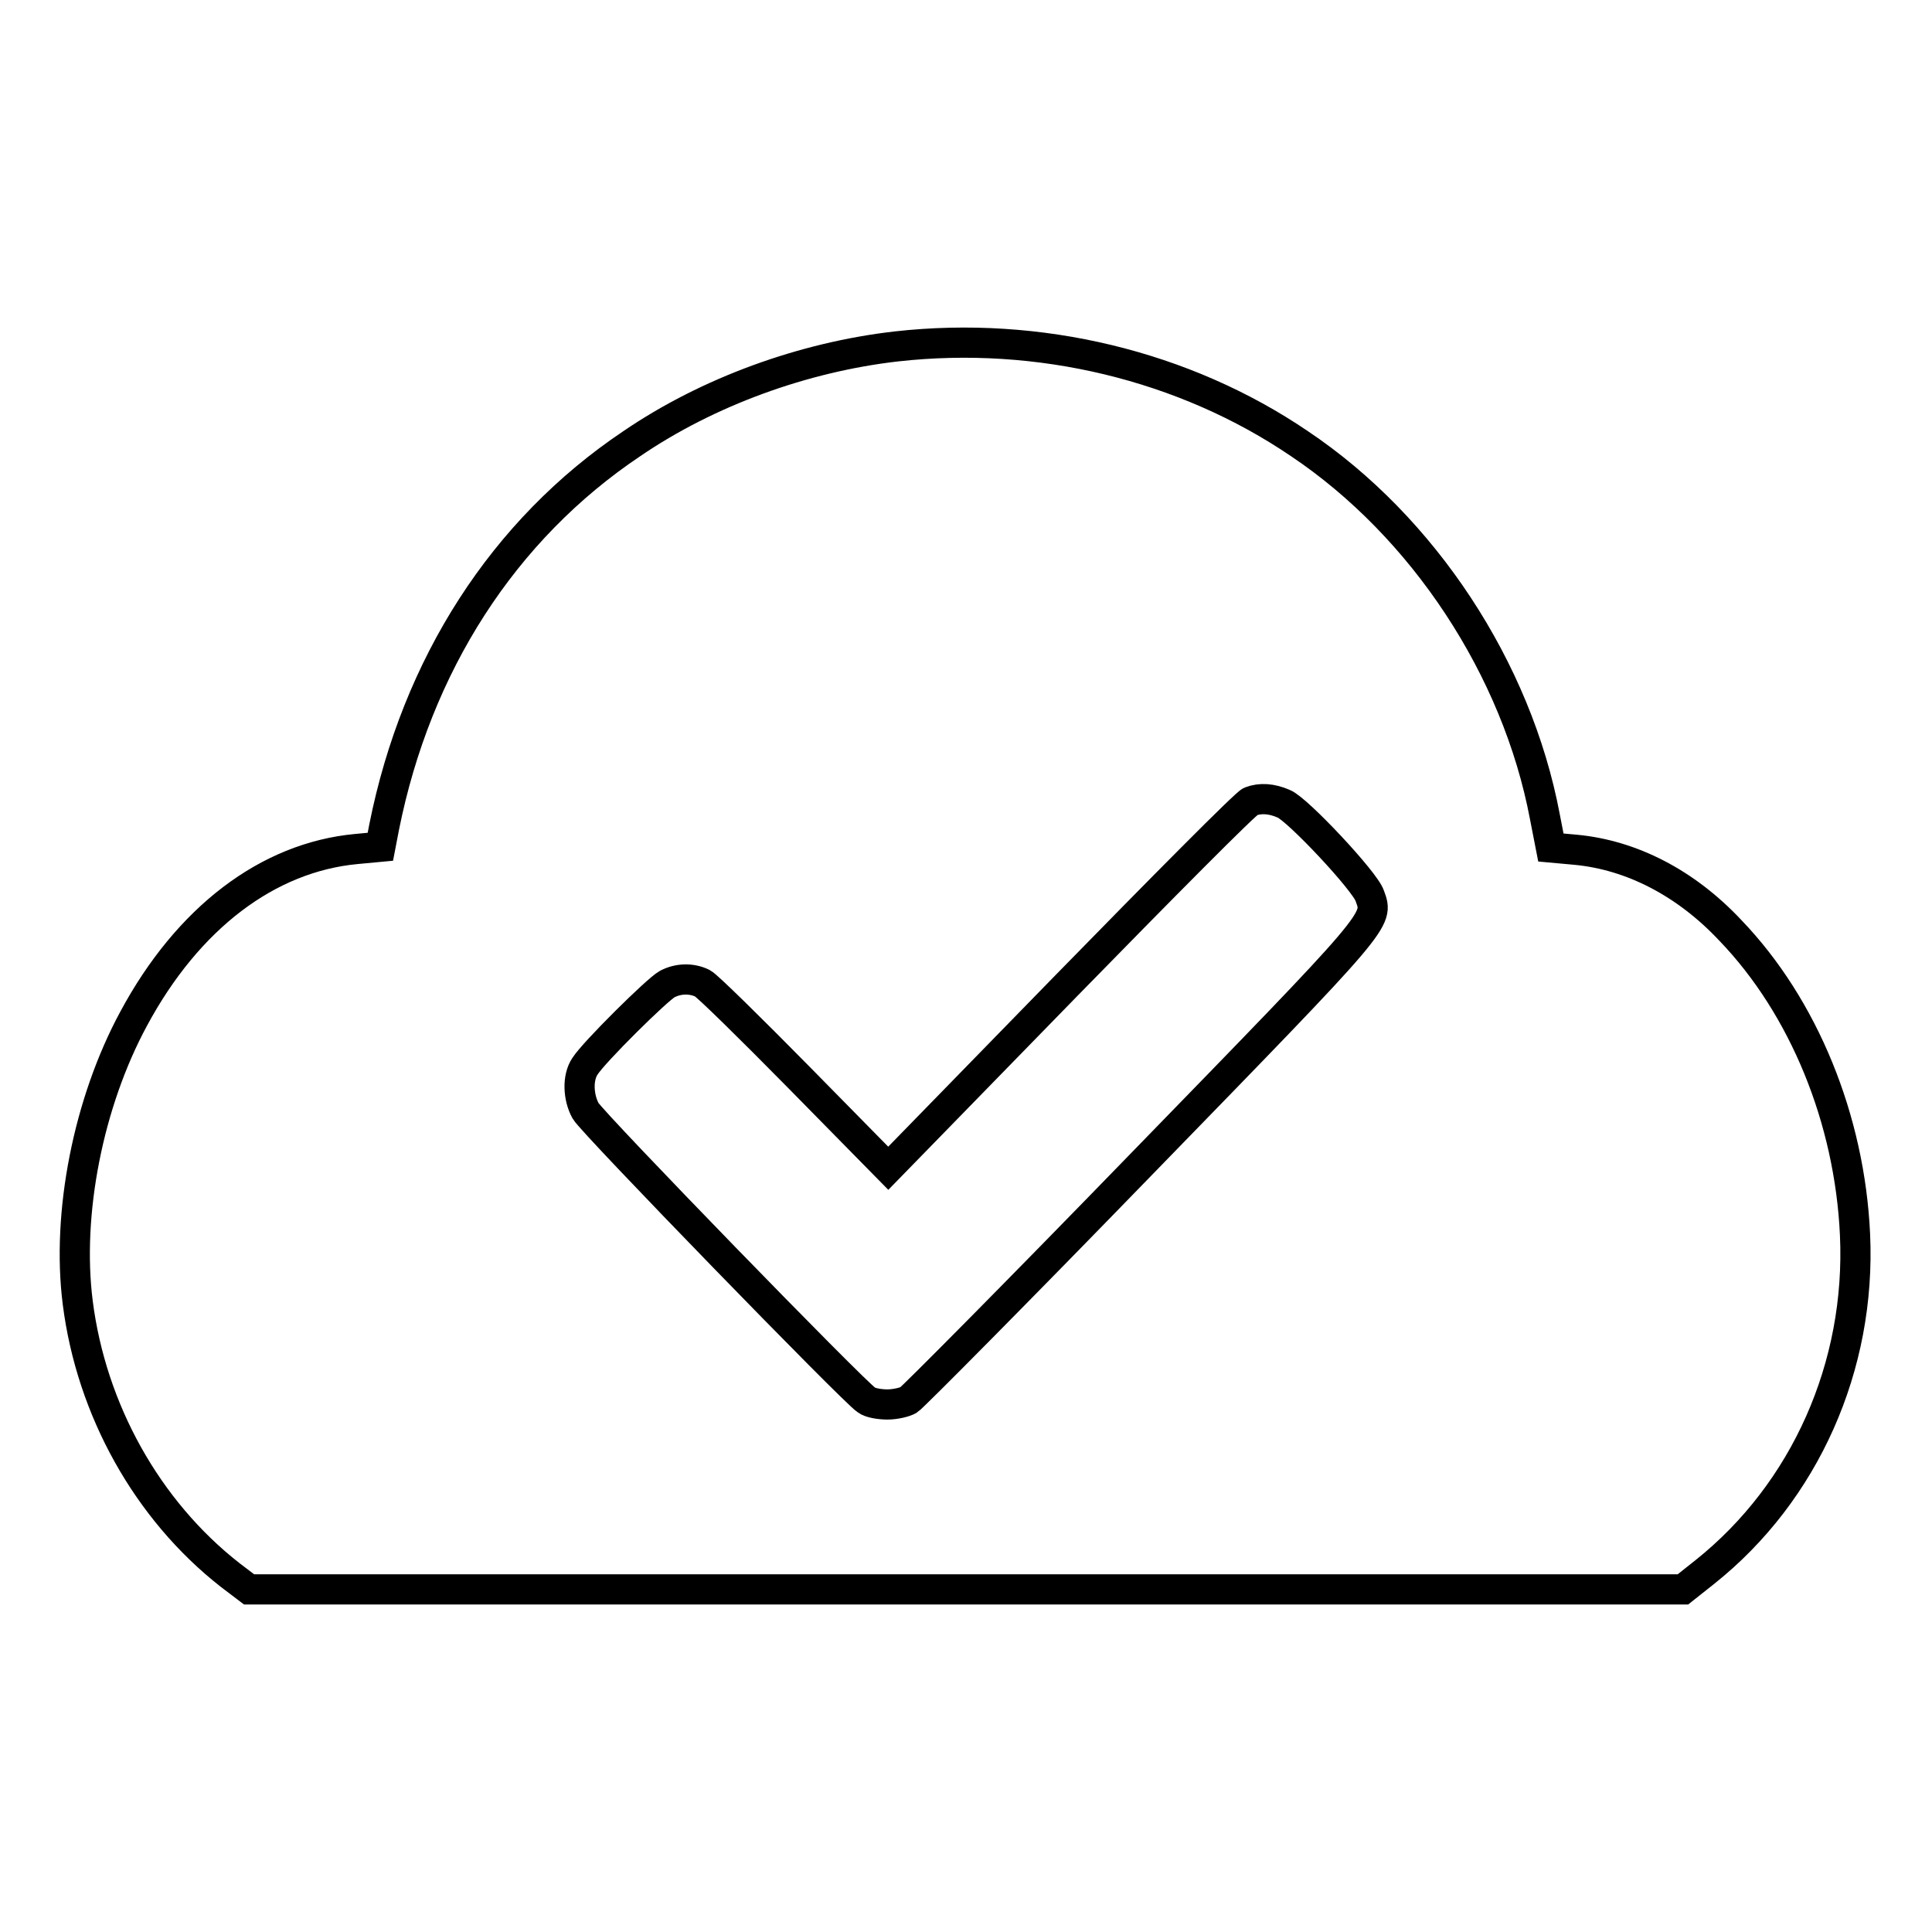 <?xml version="1.0" encoding="utf-8"?>
<!-- Svg Vector Icons : http://www.onlinewebfonts.com/icon -->
<!DOCTYPE svg PUBLIC "-//W3C//DTD SVG 1.1//EN" "http://www.w3.org/Graphics/SVG/1.1/DTD/svg11.dtd">
<svg version="1.1" xmlns="http://www.w3.org/2000/svg" xmlns:xlink="http://www.w3.org/1999/xlink" x="0px" y="0px" viewBox="0 0 256 256" enable-background="new 0 0 256 256" xml:space="preserve">
<g><g><g><path stroke-width="4" fill-opacity="0" stroke="#000000"  d="M118.8,45.9c-12.3,1.4-25,6-35.1,12.9c-17,11.4-28.5,29.3-32.8,50.8l-0.5,2.6l-3.2,0.3c-11.7,1.1-22.3,9.1-29.5,22.5c-6,11.1-8.9,25.8-7.4,37.6c1.8,14.2,9.2,27.5,20.2,36.1l2.5,1.9h95h95l2.9-2.3c13.3-10.6,20.7-27.3,19.9-44.7c-0.7-15.3-6.8-30.2-16.5-40.3c-5.9-6.3-13.1-10-20.5-10.7l-3.3-0.3l-0.8-4.1c-3.7-19.6-16.1-38.4-32.5-49.4C156.9,48.4,137.6,43.8,118.8,45.9z M170.1,106.5c1.8,0.7,10.8,10.3,11.4,12.2c1.2,3.3,1.6,2.8-30.3,35.6c-16.4,16.9-30.3,30.9-30.8,31.2s-1.8,0.6-2.8,0.6c-1,0-2.3-0.2-2.8-0.6c-1.5-0.9-36.3-36.7-37.2-38.3c-1-1.8-1.1-4.4-0.1-5.9c1.2-1.9,9.6-10.2,10.9-10.9c1.5-0.8,3.3-0.8,4.7-0.1c0.6,0.3,6.3,5.9,12.8,12.5l11.8,12l23.5-24.1c12.9-13.2,23.9-24.3,24.5-24.5C167,105.7,168.5,105.8,170.1,106.5z"/></g></g></g>
</svg>